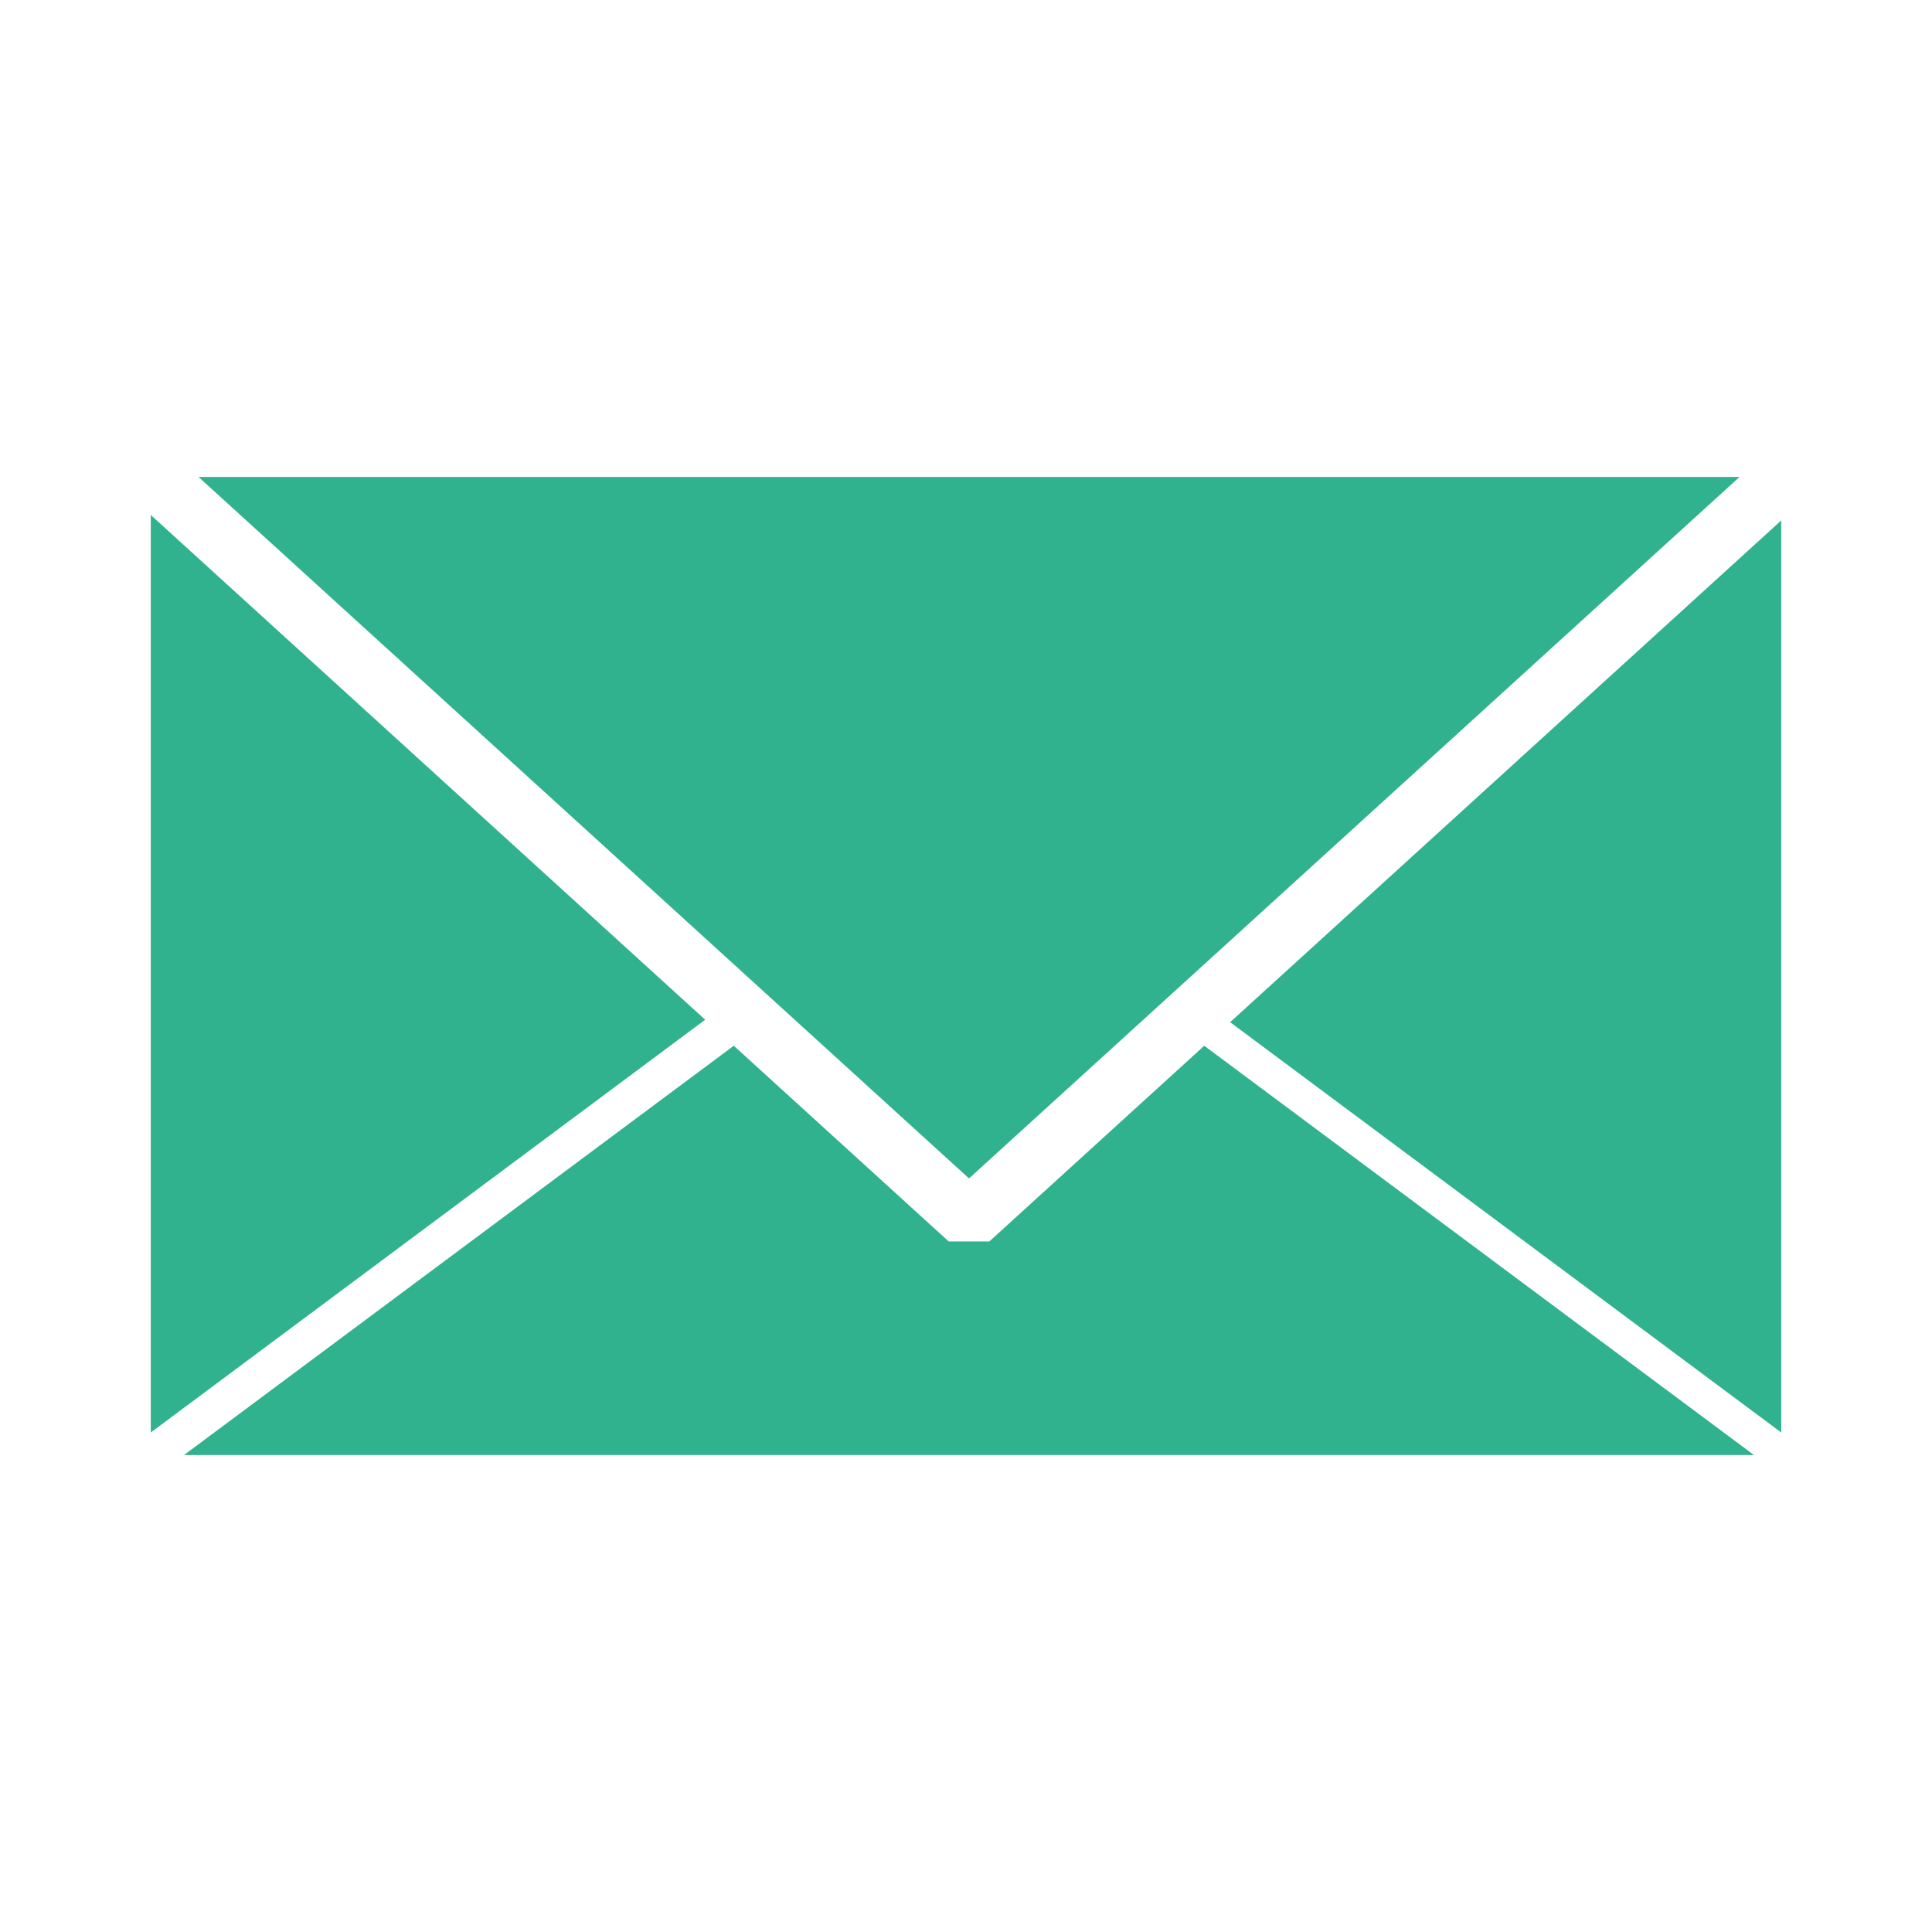 <?xml version="1.0" encoding="utf-8"?>
<!-- Generator: Adobe Illustrator 16.0.3, SVG Export Plug-In . SVG Version: 6.00 Build 0)  -->
<!DOCTYPE svg PUBLIC "-//W3C//DTD SVG 1.1//EN" "http://www.w3.org/Graphics/SVG/1.1/DTD/svg11.dtd">
<svg version="1.1" id="レイヤー_1" xmlns="http://www.w3.org/2000/svg" xmlns:xlink="http://www.w3.org/1999/xlink" x="0px"
	 y="0px" width="195px" height="195px" viewBox="0 0 195 195" enable-background="new 0 0 195 195" xml:space="preserve">
<g id="ico_x5F_mail">
	<g>
		<polygon fill="#30B28E" points="15.219,144.584 71.175,102.922 15.219,51.979 		"/>
		<polygon fill="#30B28E" points="179.782,144.584 179.782,52.529 124.159,103.171 		"/>
		<polygon fill="#30B28E" points="95.756,125.303 74.061,105.548 18.576,146.857 177.027,146.857 121.547,105.548 99.854,125.303 		
			"/>
		<polygon fill="#30B28E" points="175.57,48.142 20.04,48.142 97.803,118.941 		"/>
	</g>
</g>
</svg>
